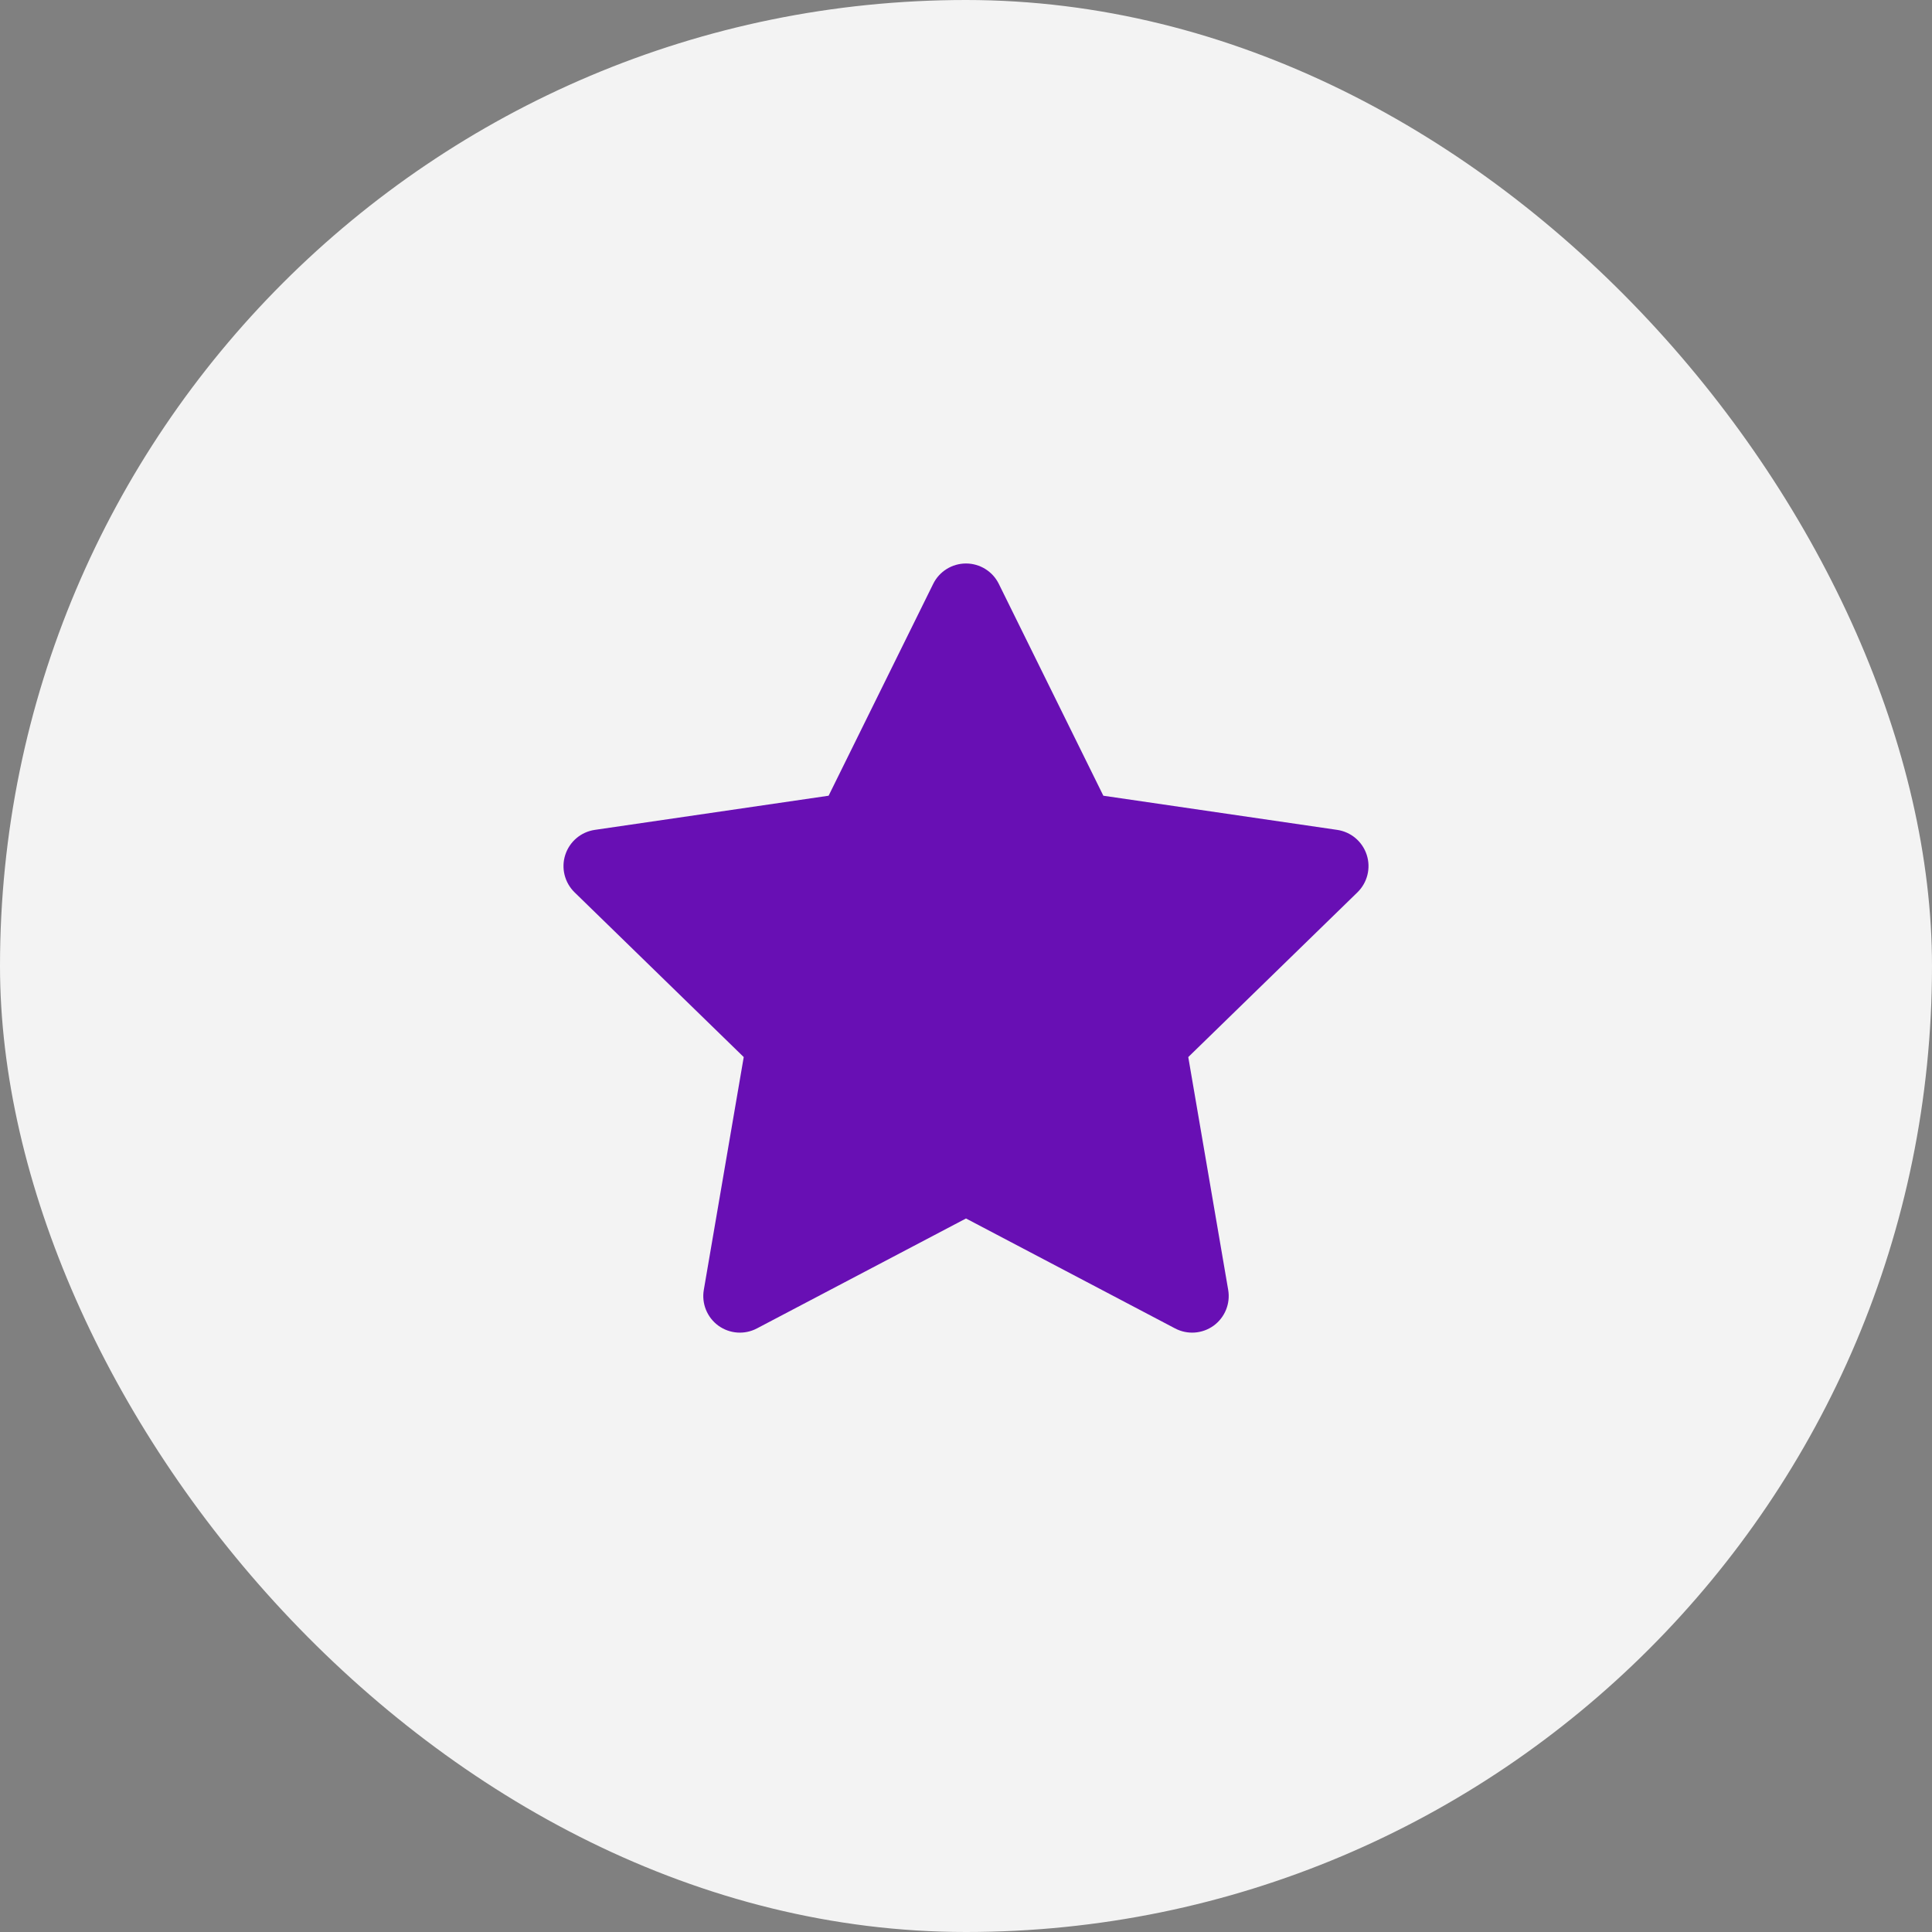 <svg width="44" height="44" viewBox="0 0 44 44" fill="none" xmlns="http://www.w3.org/2000/svg">
<rect x="0" y="0" width="44" height="44" fill="#808080" stroke="none"/>
<rect width="44" height="44" rx="22" fill="white" fill-opacity="0.9"/>
<path fill-rule="evenodd" clip-rule="evenodd" d="M22 12.833C22.317 12.833 22.607 13.013 22.747 13.297L25.128 18.122L30.454 18.9C30.768 18.946 31.028 19.166 31.126 19.468C31.224 19.769 31.142 20.1 30.915 20.322L27.062 24.074L27.971 29.375C28.025 29.688 27.896 30.004 27.64 30.191C27.383 30.377 27.043 30.402 26.762 30.254L22 27.75L17.238 30.254C16.957 30.402 16.617 30.377 16.36 30.191C16.104 30.004 15.975 29.688 16.029 29.375L16.938 24.074L13.085 20.322C12.858 20.1 12.776 19.769 12.874 19.468C12.972 19.166 13.232 18.946 13.546 18.9L18.871 18.122L21.253 13.297C21.393 13.013 21.683 12.833 22 12.833Z" fill="#680FB4"/>
</svg>
